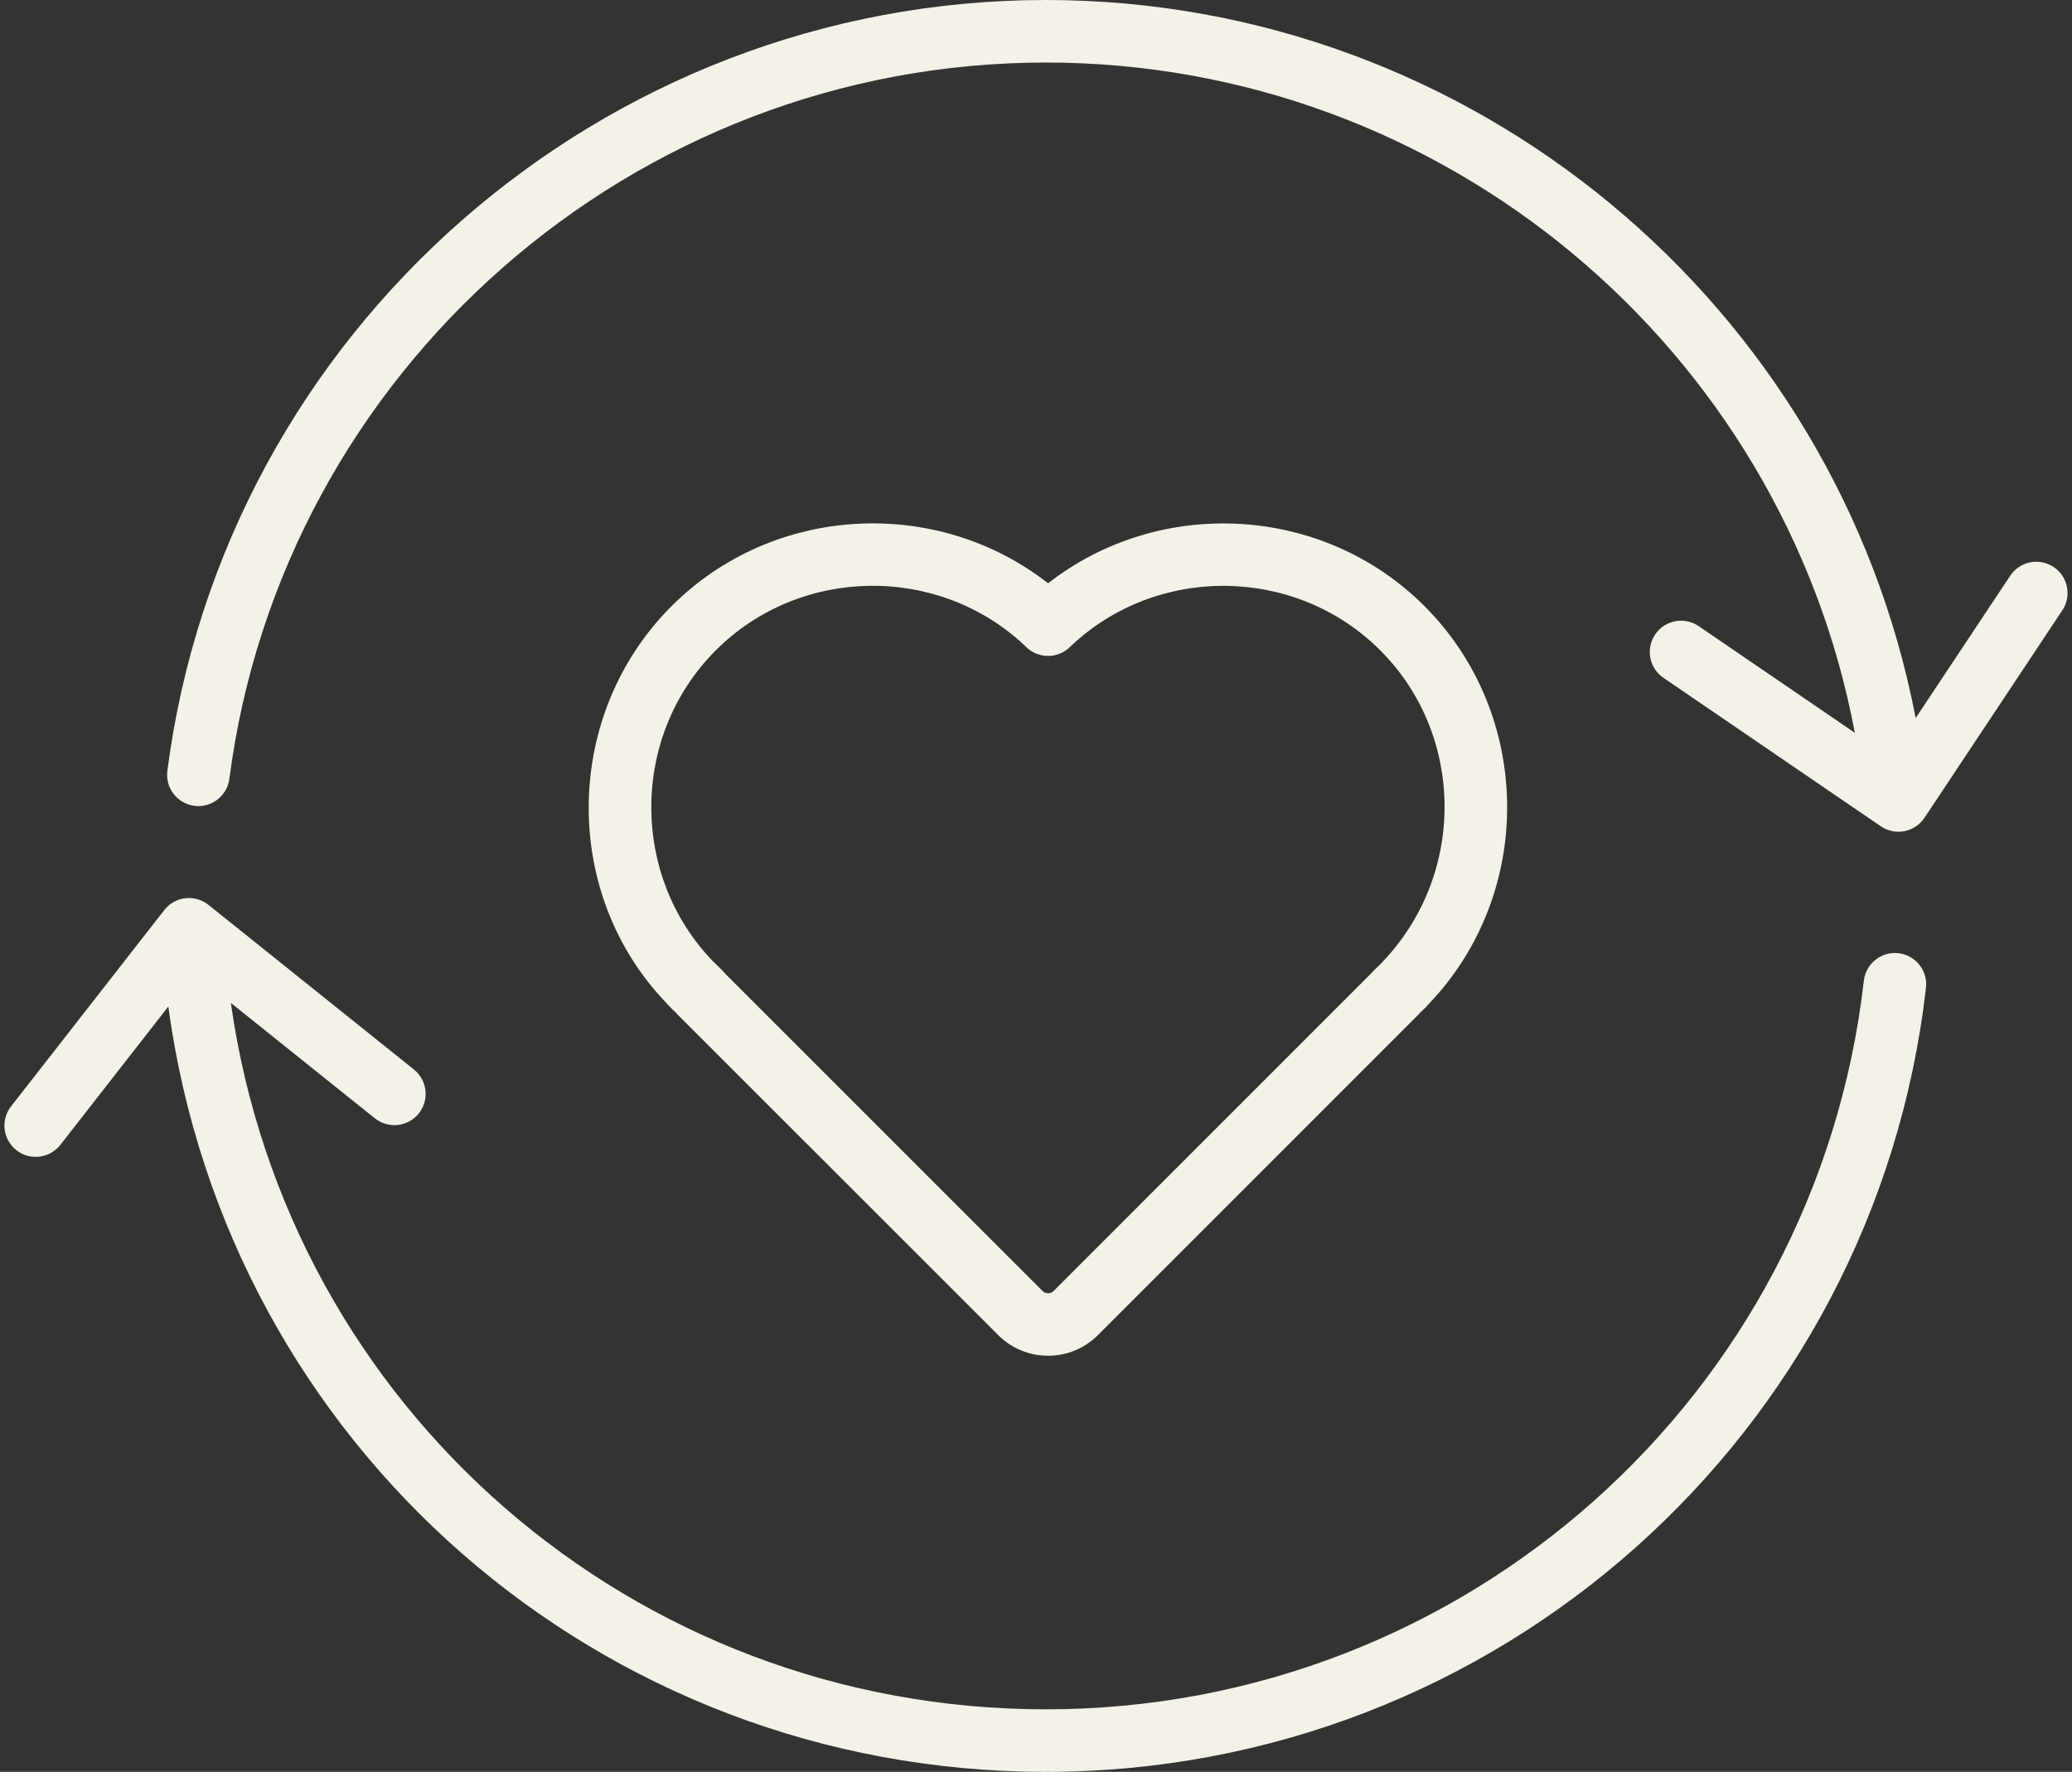 <?xml version="1.0" encoding="UTF-8" standalone="no"?><svg xmlns="http://www.w3.org/2000/svg" xmlns:xlink="http://www.w3.org/1999/xlink" fill="#000000" height="85" preserveAspectRatio="xMidYMid meet" version="1" viewBox="0.3 7.5 99.4 85.0" width="99.4" zoomAndPan="magnify"><rect x="0.3" y="7.5" width="99.4" height="85.0" fill="#333333" stroke="none"/><g fill="#f4f1e8" id="change1_1"><path d="M50.473,92.5c21.614,0,39.766-16.17,42.222-37.612c0.094-0.823-0.497-1.567-1.319-1.661 c-0.818-0.098-1.567,0.497-1.661,1.319C87.432,74.473,70.562,89.5,50.473,89.5c-19.811,0-36.351-14.462-39.098-33.887l6.907,5.534 c0.646,0.519,1.59,0.414,2.108-0.232s0.414-1.59-0.232-2.108l-9.855-7.897c-0.313-0.25-0.71-0.366-1.112-0.319 c-0.398,0.046-0.762,0.25-1.009,0.567l-7.351,9.417c-0.51,0.653-0.394,1.596,0.26,2.105c0.274,0.214,0.599,0.317,0.922,0.317 c0.446,0,0.888-0.198,1.184-0.577l5.178-6.634C11.224,76.813,29.074,92.5,50.473,92.5z"/><path d="M98.817,34.699c-0.69-0.458-1.621-0.27-2.08,0.419L92.2,41.947C88.4,22.13,70.928,7.5,50.473,7.5 c-21.29,0-39.408,15.896-42.144,36.976c-0.107,0.822,0.473,1.574,1.294,1.681c0.817,0.109,1.574-0.472,1.68-1.294 C13.847,25.272,30.687,10.5,50.473,10.5c19.06,0,35.335,13.665,38.809,32.154l-7.49-5.116c-0.684-0.467-1.618-0.292-2.085,0.393 c-0.467,0.684-0.292,1.618,0.393,2.085l10.429,7.123c0.251,0.171,0.546,0.261,0.846,0.261c0.096,0,0.192-0.009,0.287-0.028 c0.394-0.077,0.74-0.308,0.962-0.642l6.612-9.951C99.695,36.089,99.507,35.158,98.817,34.699z"/><path d="M32.542,55.906l0.177,0.167c0.033,0.04,0.067,0.079,0.104,0.116L48.189,71.55 c0.659,0.659,1.524,0.988,2.39,0.988c0.866,0,1.731-0.33,2.39-0.988L68.33,56.188c0.032-0.031,0.062-0.064,0.09-0.098l0.213-0.204 c0.093-0.092,0.185-0.192,0.203-0.218c5.099-5.318,5.01-13.882-0.199-19.091c-4.883-4.884-12.713-5.268-18.057-1.095 c-5.342-4.178-13.177-3.792-18.063,1.095c-0.01,0.01-0.021,0.02-0.031,0.03c-5.089,5.122-5.254,13.458-0.491,18.716 c0.096,0.108,0.195,0.215,0.296,0.321C32.361,55.724,32.442,55.807,32.542,55.906z M31.544,46.225c0-2.734,1.034-5.467,3.094-7.527 c4.044-4.045,10.676-4.136,14.83-0.22c0.145,0.159,0.326,0.288,0.532,0.373c0.186,0.077,0.381,0.114,0.574,0.114 c0.002,0,0.003,0,0.005,0c0.021,0,0.041,0,0.061-0.001c0.228-0.009,0.442-0.069,0.632-0.168c0.125-0.065,0.242-0.148,0.346-0.249 c4.148-3.982,10.831-3.915,14.897,0.151c4.063,4.063,4.133,10.745,0.095,14.96c-0.027,0.032-0.059,0.066-0.095,0.103l-0.289,0.275 c-0.049,0.047-0.095,0.098-0.137,0.15L50.848,69.428c-0.148,0.147-0.389,0.148-0.537,0L35.087,54.208 c-0.047-0.061-0.099-0.119-0.155-0.173L34.5,53.613c-0.005-0.006-0.011-0.012-0.017-0.018 C32.521,51.549,31.543,48.886,31.544,46.225z"/></g></svg>